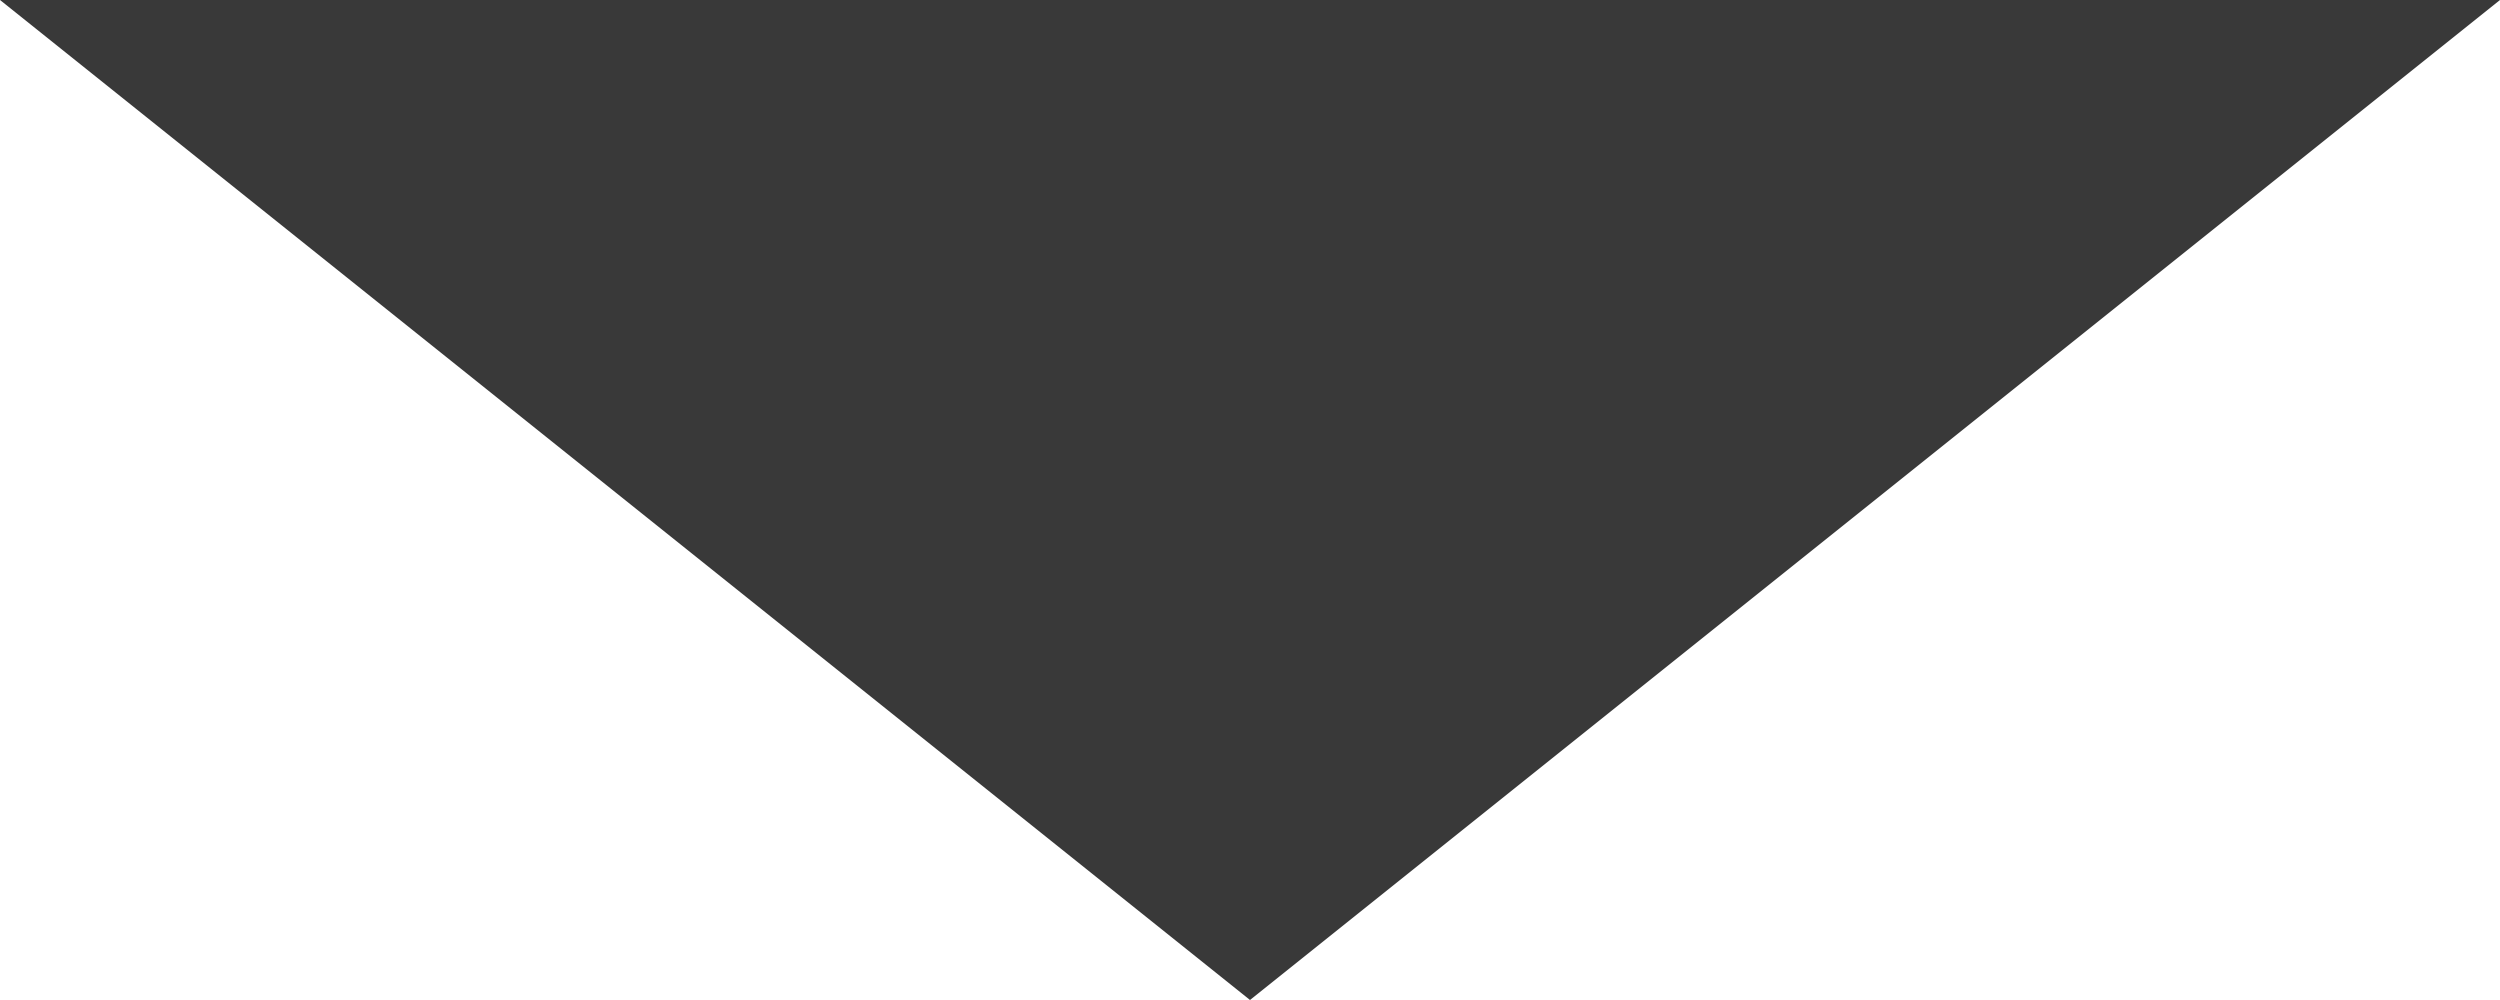 <?xml version="1.0" encoding="UTF-8"?>
<svg width="5px" height="2px" viewBox="0 0 5 2" version="1.1" xmlns="http://www.w3.org/2000/svg" xmlns:xlink="http://www.w3.org/1999/xlink">
    <!-- Generator: Sketch 59.1 (86144) - https://sketch.com -->
    <title>Triangle Copy 2</title>
    <desc>Created with Sketch.</desc>
    <g id="Symbols" stroke="none" stroke-width="1" fill="none" fill-rule="evenodd">
        <g id="Content_Dropdown" transform="translate(-573, -30)" fill="#393939">
            <polygon id="Triangle-Copy-2" transform="translate(575.5, 31) rotate(-180) translate(-575.5, -31) " points="575.5 30 578 32 573 32"></polygon>
        </g>
    </g>
</svg>